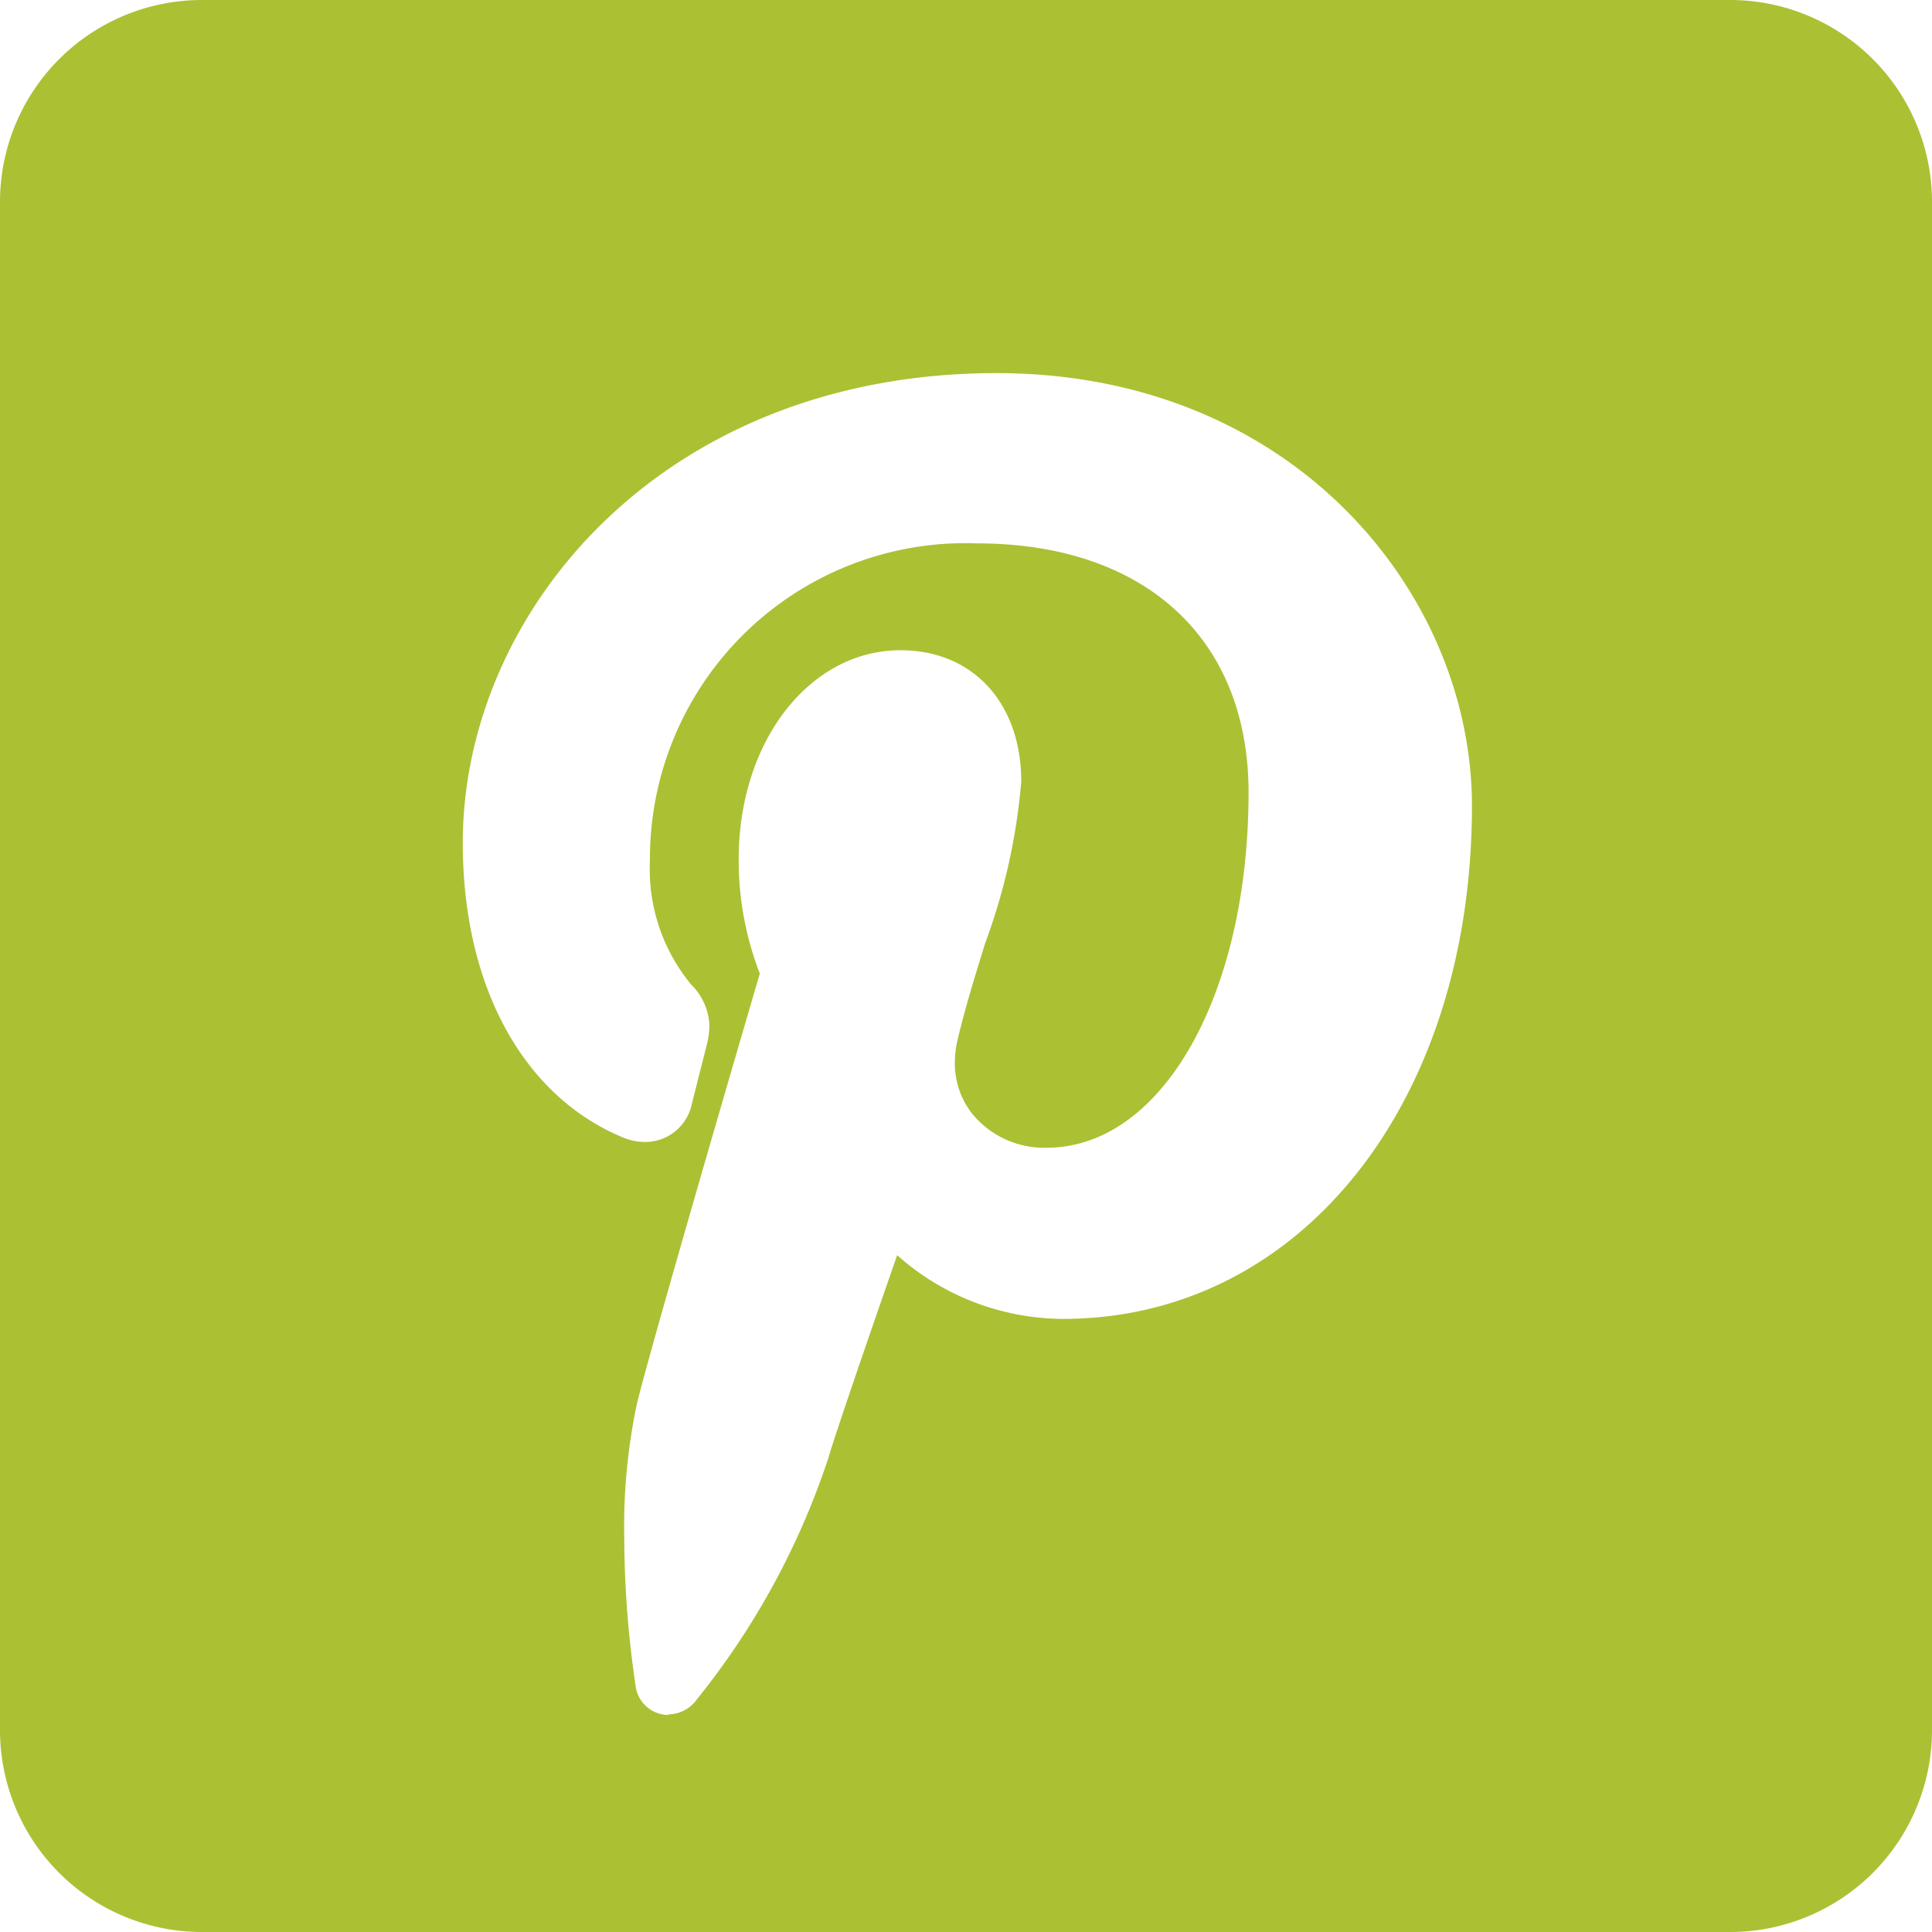 <svg id="Layer_1" data-name="Layer 1" xmlns="http://www.w3.org/2000/svg" viewBox="0 0 64 64"><defs><style>.cls-1{fill:#acc034;}</style></defs><title>icon-pi</title><path class="cls-1" d="M-64,57.33V6.66A6.69,6.69,0,0,1-57.33,0H-6.65A6.69,6.69,0,0,1,0,6.66V57.33A6.69,6.69,0,0,1-6.65,64H-57.33A6.69,6.69,0,0,1-64,57.33ZM-12.91,25c0-.41,0-.83,0-1.24A19.57,19.57,0,0,0-8.17,18.8a18.83,18.83,0,0,1-5.49,1.5A9.58,9.58,0,0,0-9.46,15a19.06,19.06,0,0,1-6.07,2.32,9.54,9.54,0,0,0-7-3,9.56,9.56,0,0,0-9.56,9.56,9.51,9.51,0,0,0,.25,2.18,27.14,27.14,0,0,1-19.71-10,9.5,9.5,0,0,0-1.29,4.81,9.55,9.55,0,0,0,4.25,8,9.45,9.45,0,0,1-4.33-1.19s0,.07,0,.12a9.56,9.56,0,0,0,7.67,9.38,9.83,9.83,0,0,1-2.52.33,9.36,9.36,0,0,1-1.8-.17,9.57,9.57,0,0,0,8.93,6.64A19.2,19.2,0,0,1-52.49,48a19.55,19.55,0,0,1-2.28-.14,27,27,0,0,0,14.66,4.3C-22.53,52.19-12.91,37.62-12.91,25Z"/><path class="cls-1" d="M0,57.33V6.66A6.69,6.69,0,0,1,6.67,0H57.35A6.69,6.69,0,0,1,64,6.66V57.33A6.69,6.69,0,0,1,57.35,64H6.67A6.69,6.69,0,0,1,0,57.33Zm22.15-.54a1.17,1.17,0,0,0,.93-.49,25.48,25.48,0,0,0,4.36-8c.19-.68,1.39-4.17,2.28-6.72a8.31,8.31,0,0,0,5.49,2.11c7.85,0,13.55-7.14,13.55-17,0-7-5.89-14.33-15.75-14.33-11.07,0-17.68,7.91-17.68,15.56,0,4.75,2,8.4,5.33,9.77a1.93,1.93,0,0,0,.71.14,1.58,1.58,0,0,0,1.55-1.27l.48-1.9a2.67,2.67,0,0,0,.1-.69,2,2,0,0,0-.6-1.35,6,6,0,0,1-1.37-4.12A10.45,10.45,0,0,1,32.36,18c5.57,0,9,3.16,9,8.25,0,6.71-2.87,11.77-6.69,11.77a3.08,3.08,0,0,1-2.46-1.12,2.7,2.7,0,0,1-.58-1.7,3.27,3.27,0,0,1,.09-.75c.25-1.06.59-2.16.92-3.22a20.2,20.2,0,0,0,1.19-5.34c0-2.6-1.6-4.35-4-4.35-3,0-5.36,3-5.36,6.92a10.35,10.35,0,0,0,.7,3.79c-.56,1.91-3.66,12.51-4.08,14.29A19.74,19.74,0,0,0,20.68,51a33.83,33.83,0,0,0,.37,4.81,1.1,1.1,0,0,0,1.1,1Z"/><path class="cls-1" d="M106.17,13.84H85.84a8,8,0,0,0-8,8V42.16a8,8,0,0,0,8,8h20.33a8,8,0,0,0,8-8V21.84A8,8,0,0,0,106.17,13.84ZM96,45.27A13.27,13.27,0,1,1,109.27,32,13.28,13.28,0,0,1,96,45.27ZM108.19,22A2.86,2.86,0,1,1,111,19.1,2.86,2.86,0,0,1,108.19,22ZM96,22.73A9.27,9.27,0,1,0,105.27,32,9.27,9.27,0,0,0,96,22.73Zm10.17-8.89H85.84a8,8,0,0,0-8,8V42.16a8,8,0,0,0,8,8h20.33a8,8,0,0,0,8-8V21.84A8,8,0,0,0,106.17,13.84ZM96,45.27A13.27,13.27,0,1,1,109.27,32,13.28,13.28,0,0,1,96,45.27ZM108.19,22A2.86,2.86,0,1,1,111,19.1,2.86,2.86,0,0,1,108.19,22ZM96,22.73A9.27,9.27,0,1,0,105.27,32,9.27,9.27,0,0,0,96,22.73ZM121.32,0H70.64A6.69,6.69,0,0,0,64,6.66V57.33A6.69,6.69,0,0,0,70.64,64h50.68A6.69,6.69,0,0,0,128,57.33V6.66A6.69,6.69,0,0,0,121.32,0Zm-3.15,42.17a12,12,0,0,1-12,12H85.84a12,12,0,0,1-12-12V21.84a12,12,0,0,1,12-12h20.33a12,12,0,0,1,12,12Zm-12-28.32H85.84a8,8,0,0,0-8,8V42.16a8,8,0,0,0,8,8h20.33a8,8,0,0,0,8-8V21.84A8,8,0,0,0,106.17,13.84ZM96,45.27A13.27,13.27,0,1,1,109.27,32,13.28,13.28,0,0,1,96,45.27ZM108.19,22A2.86,2.86,0,1,1,111,19.1,2.86,2.86,0,0,1,108.19,22ZM96,22.73A9.27,9.27,0,1,0,105.27,32,9.27,9.27,0,0,0,96,22.73Zm10.17-8.89H85.84a8,8,0,0,0-8,8V42.16a8,8,0,0,0,8,8h20.33a8,8,0,0,0,8-8V21.84A8,8,0,0,0,106.17,13.84ZM96,45.27A13.27,13.27,0,1,1,109.27,32,13.28,13.28,0,0,1,96,45.27ZM108.19,22A2.86,2.86,0,1,1,111,19.1,2.86,2.86,0,0,1,108.19,22ZM96,22.73A9.27,9.27,0,1,0,105.27,32,9.27,9.27,0,0,0,96,22.73Zm10.17-8.89H85.84a8,8,0,0,0-8,8V42.16a8,8,0,0,0,8,8h20.33a8,8,0,0,0,8-8V21.84A8,8,0,0,0,106.17,13.84ZM96,45.27A13.27,13.27,0,1,1,109.27,32,13.28,13.28,0,0,1,96,45.27ZM108.19,22A2.86,2.86,0,1,1,111,19.1,2.86,2.86,0,0,1,108.19,22ZM96,22.73A9.27,9.27,0,1,0,105.27,32,9.27,9.27,0,0,0,96,22.73Z"/></svg>